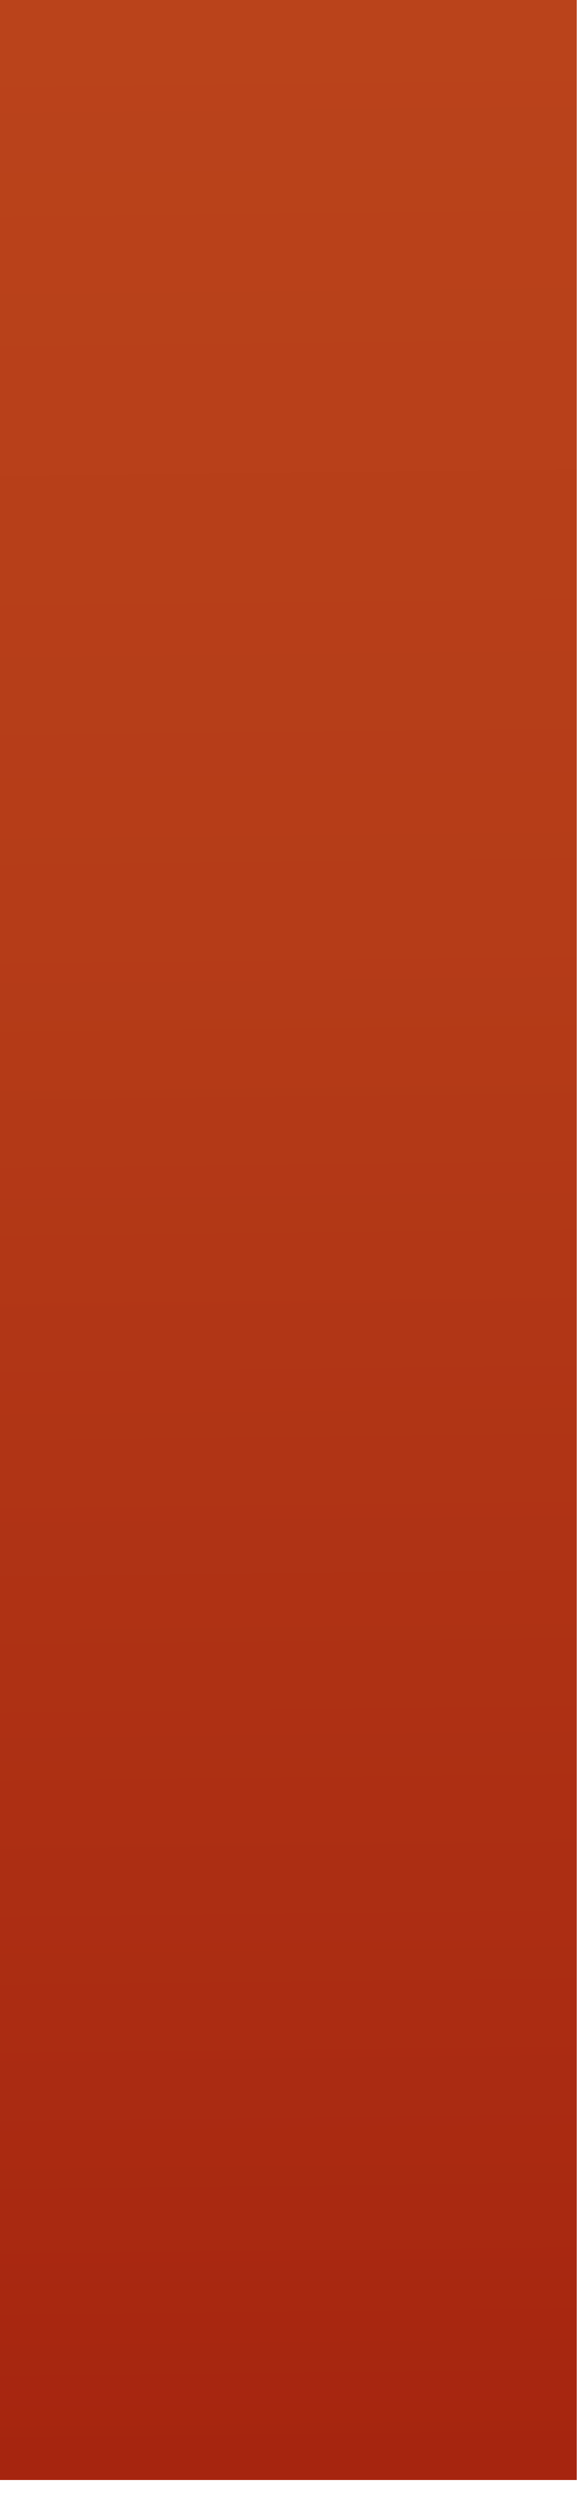 <?xml version="1.0" encoding="utf-8"?>
<svg xmlns="http://www.w3.org/2000/svg" fill="none" height="100%" overflow="visible" preserveAspectRatio="none" style="display: block;" viewBox="0 0 27 116" width="100%">
<path d="M26.803 0H0V115.075H26.803V0Z" fill="url(#paint0_linear_0_16426)" id="Vector"/>
<defs>
<linearGradient gradientUnits="userSpaceOnUse" id="paint0_linear_0_16426" x1="14.049" x2="12.756" y1="114.363" y2="0.872">
<stop stop-color="#A6250F"/>
<stop offset="0.1" stop-color="#A92911"/>
<stop offset="0.629" stop-color="#B53C18"/>
<stop offset="1" stop-color="#BA431B"/>
</linearGradient>
</defs>
</svg>